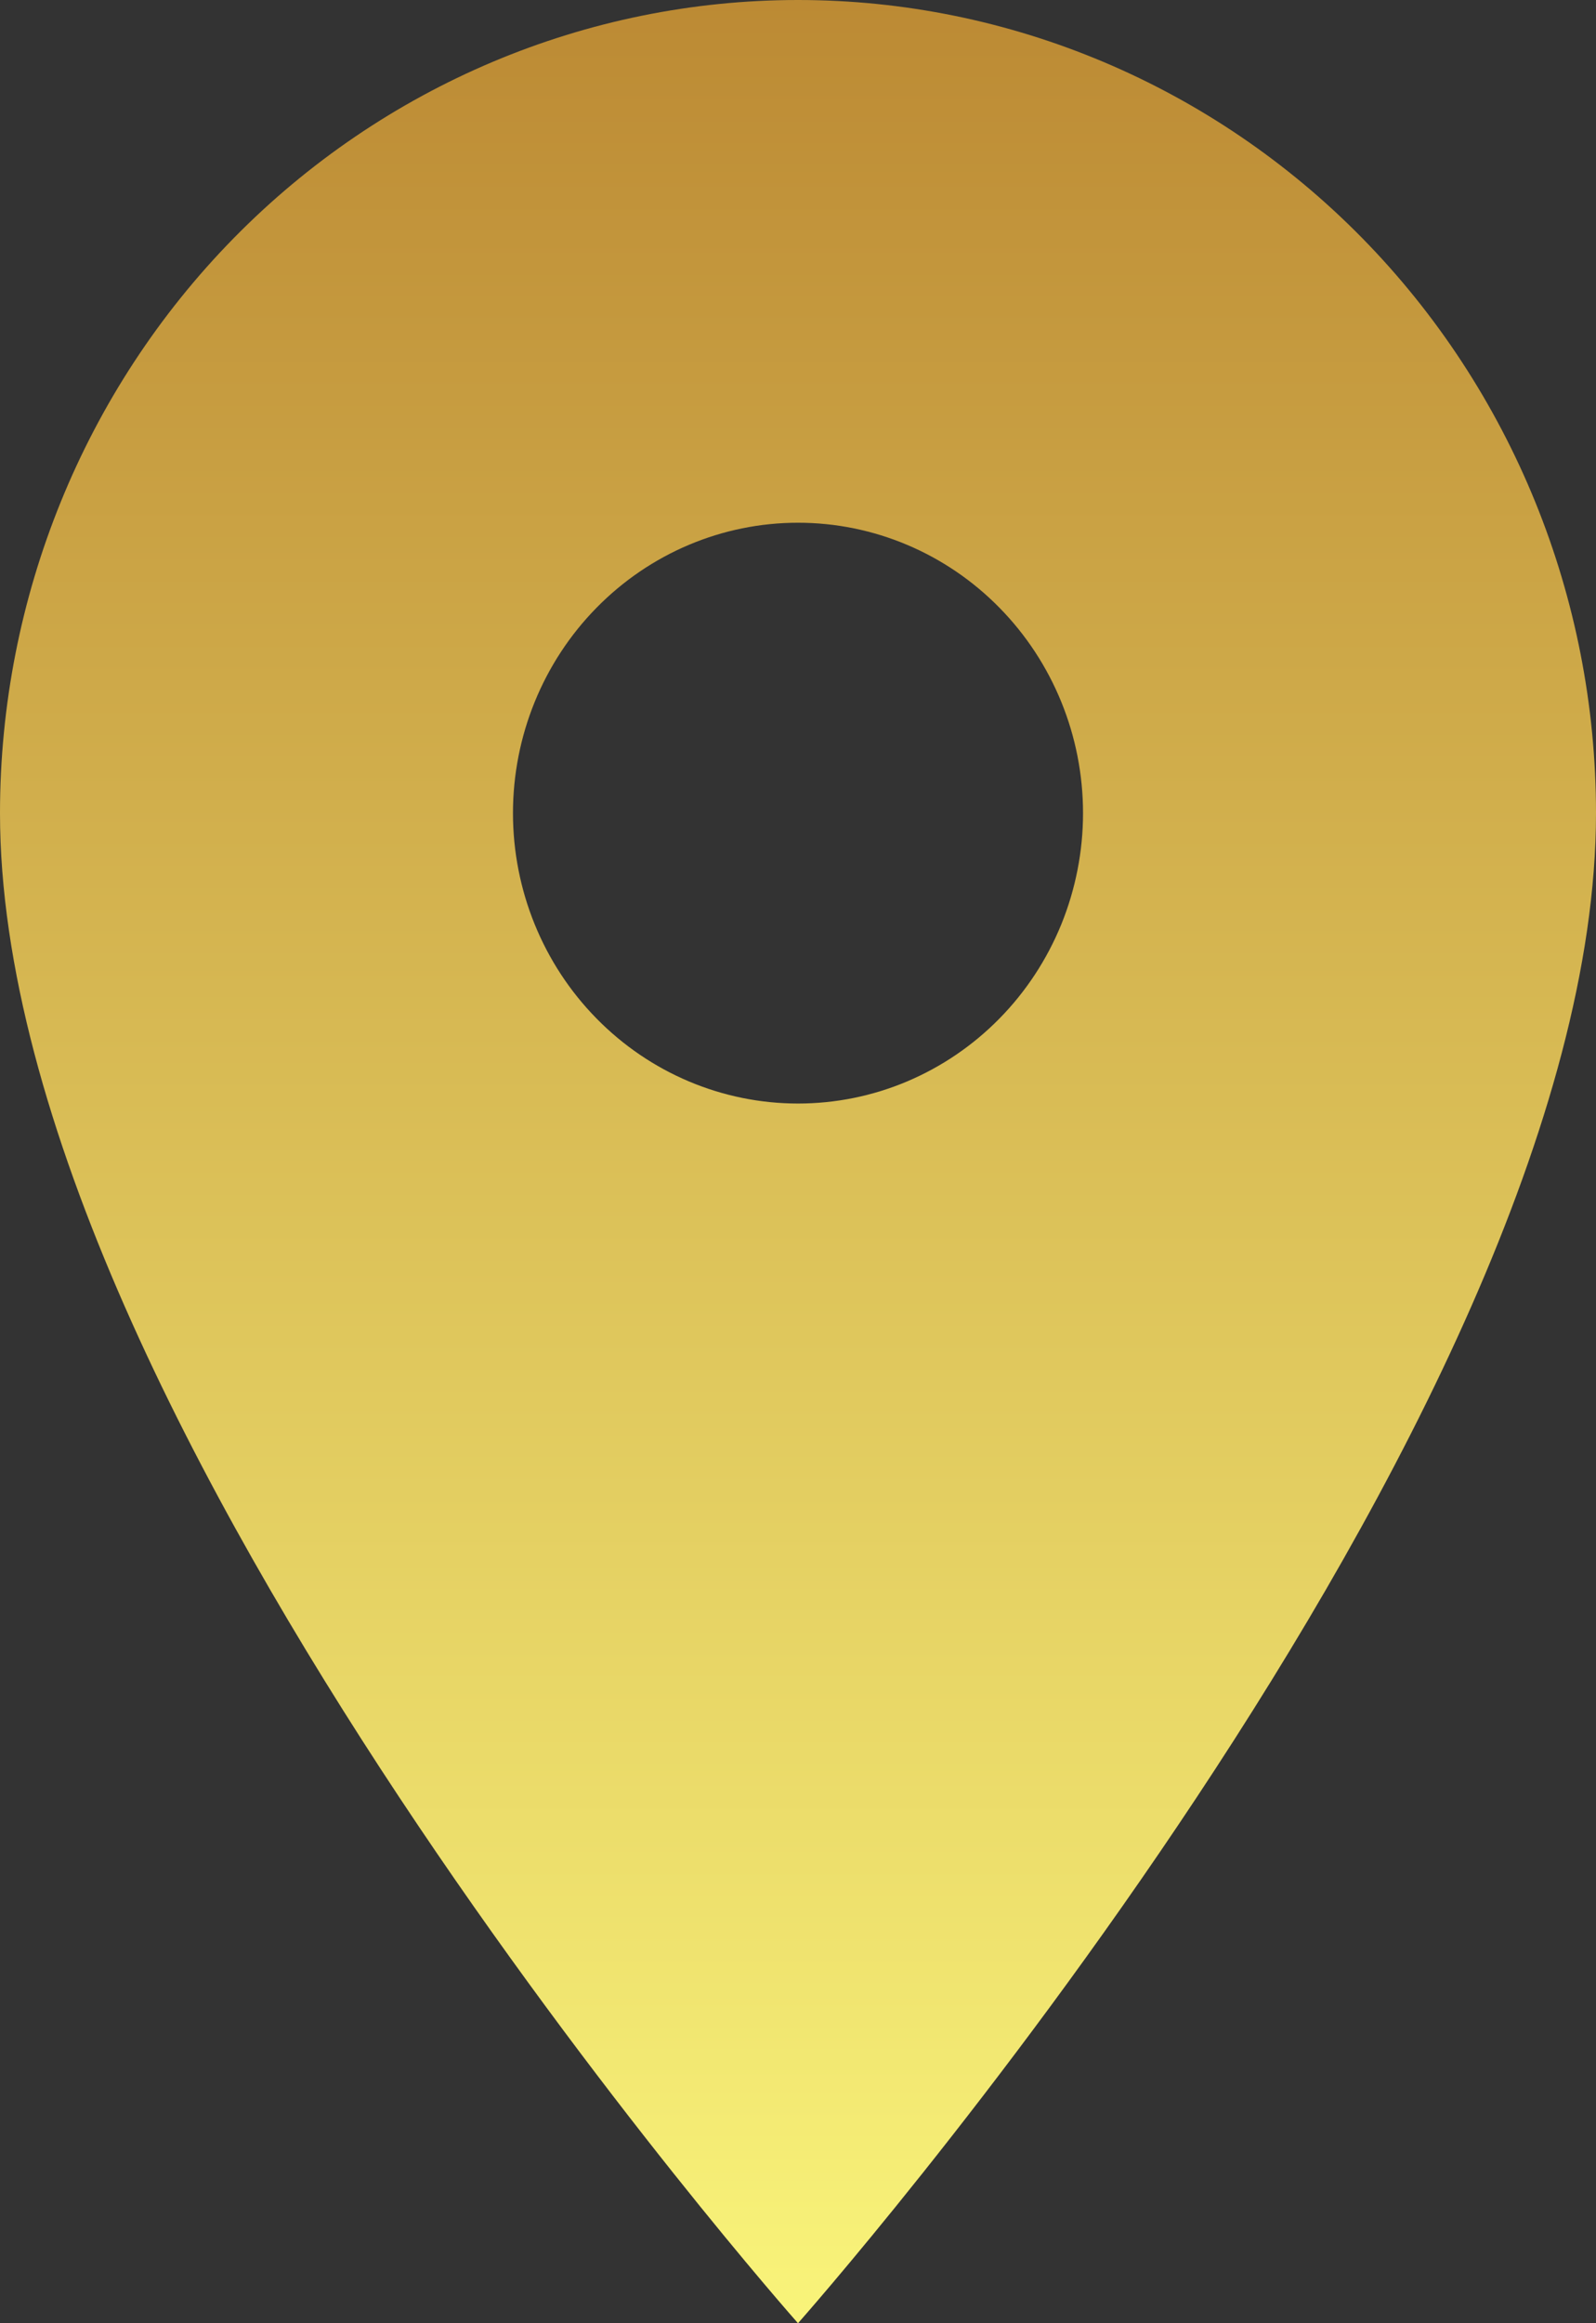 <svg width="22" height="32" viewBox="0 0 22 32" fill="none" xmlns="http://www.w3.org/2000/svg">
<rect x="0" y="0" width="22" height="32" fill="#333333" stroke="none"/>
<path d="M11 15.2C9.958 15.2 8.959 14.779 8.222 14.028C7.485 13.278 7.071 12.261 7.071 11.2C7.071 10.139 7.485 9.122 8.222 8.372C8.959 7.621 9.958 7.2 11 7.2C12.042 7.2 13.041 7.621 13.778 8.372C14.515 9.122 14.929 10.139 14.929 11.2C14.929 11.725 14.827 12.245 14.63 12.731C14.432 13.216 14.143 13.657 13.778 14.028C13.413 14.4 12.98 14.694 12.503 14.896C12.027 15.097 11.516 15.2 11 15.2ZM11 0C8.083 0 5.285 1.18 3.222 3.28C1.159 5.381 0 8.23 0 11.2C0 19.6 11 32 11 32C11 32 22 19.6 22 11.2C22 8.23 20.841 5.381 18.778 3.28C16.715 1.18 13.917 0 11 0Z" fill="url(#paint0_linear_1286_24)"/>
<defs>
<linearGradient id="paint0_linear_1286_24" x1="11" y1="0" x2="11" y2="32" gradientUnits="userSpaceOnUse">
<stop stop-color="#BC8A34"/>
<stop offset="1" stop-color="#F9F47A"/>
</linearGradient>
</defs>
</svg>

